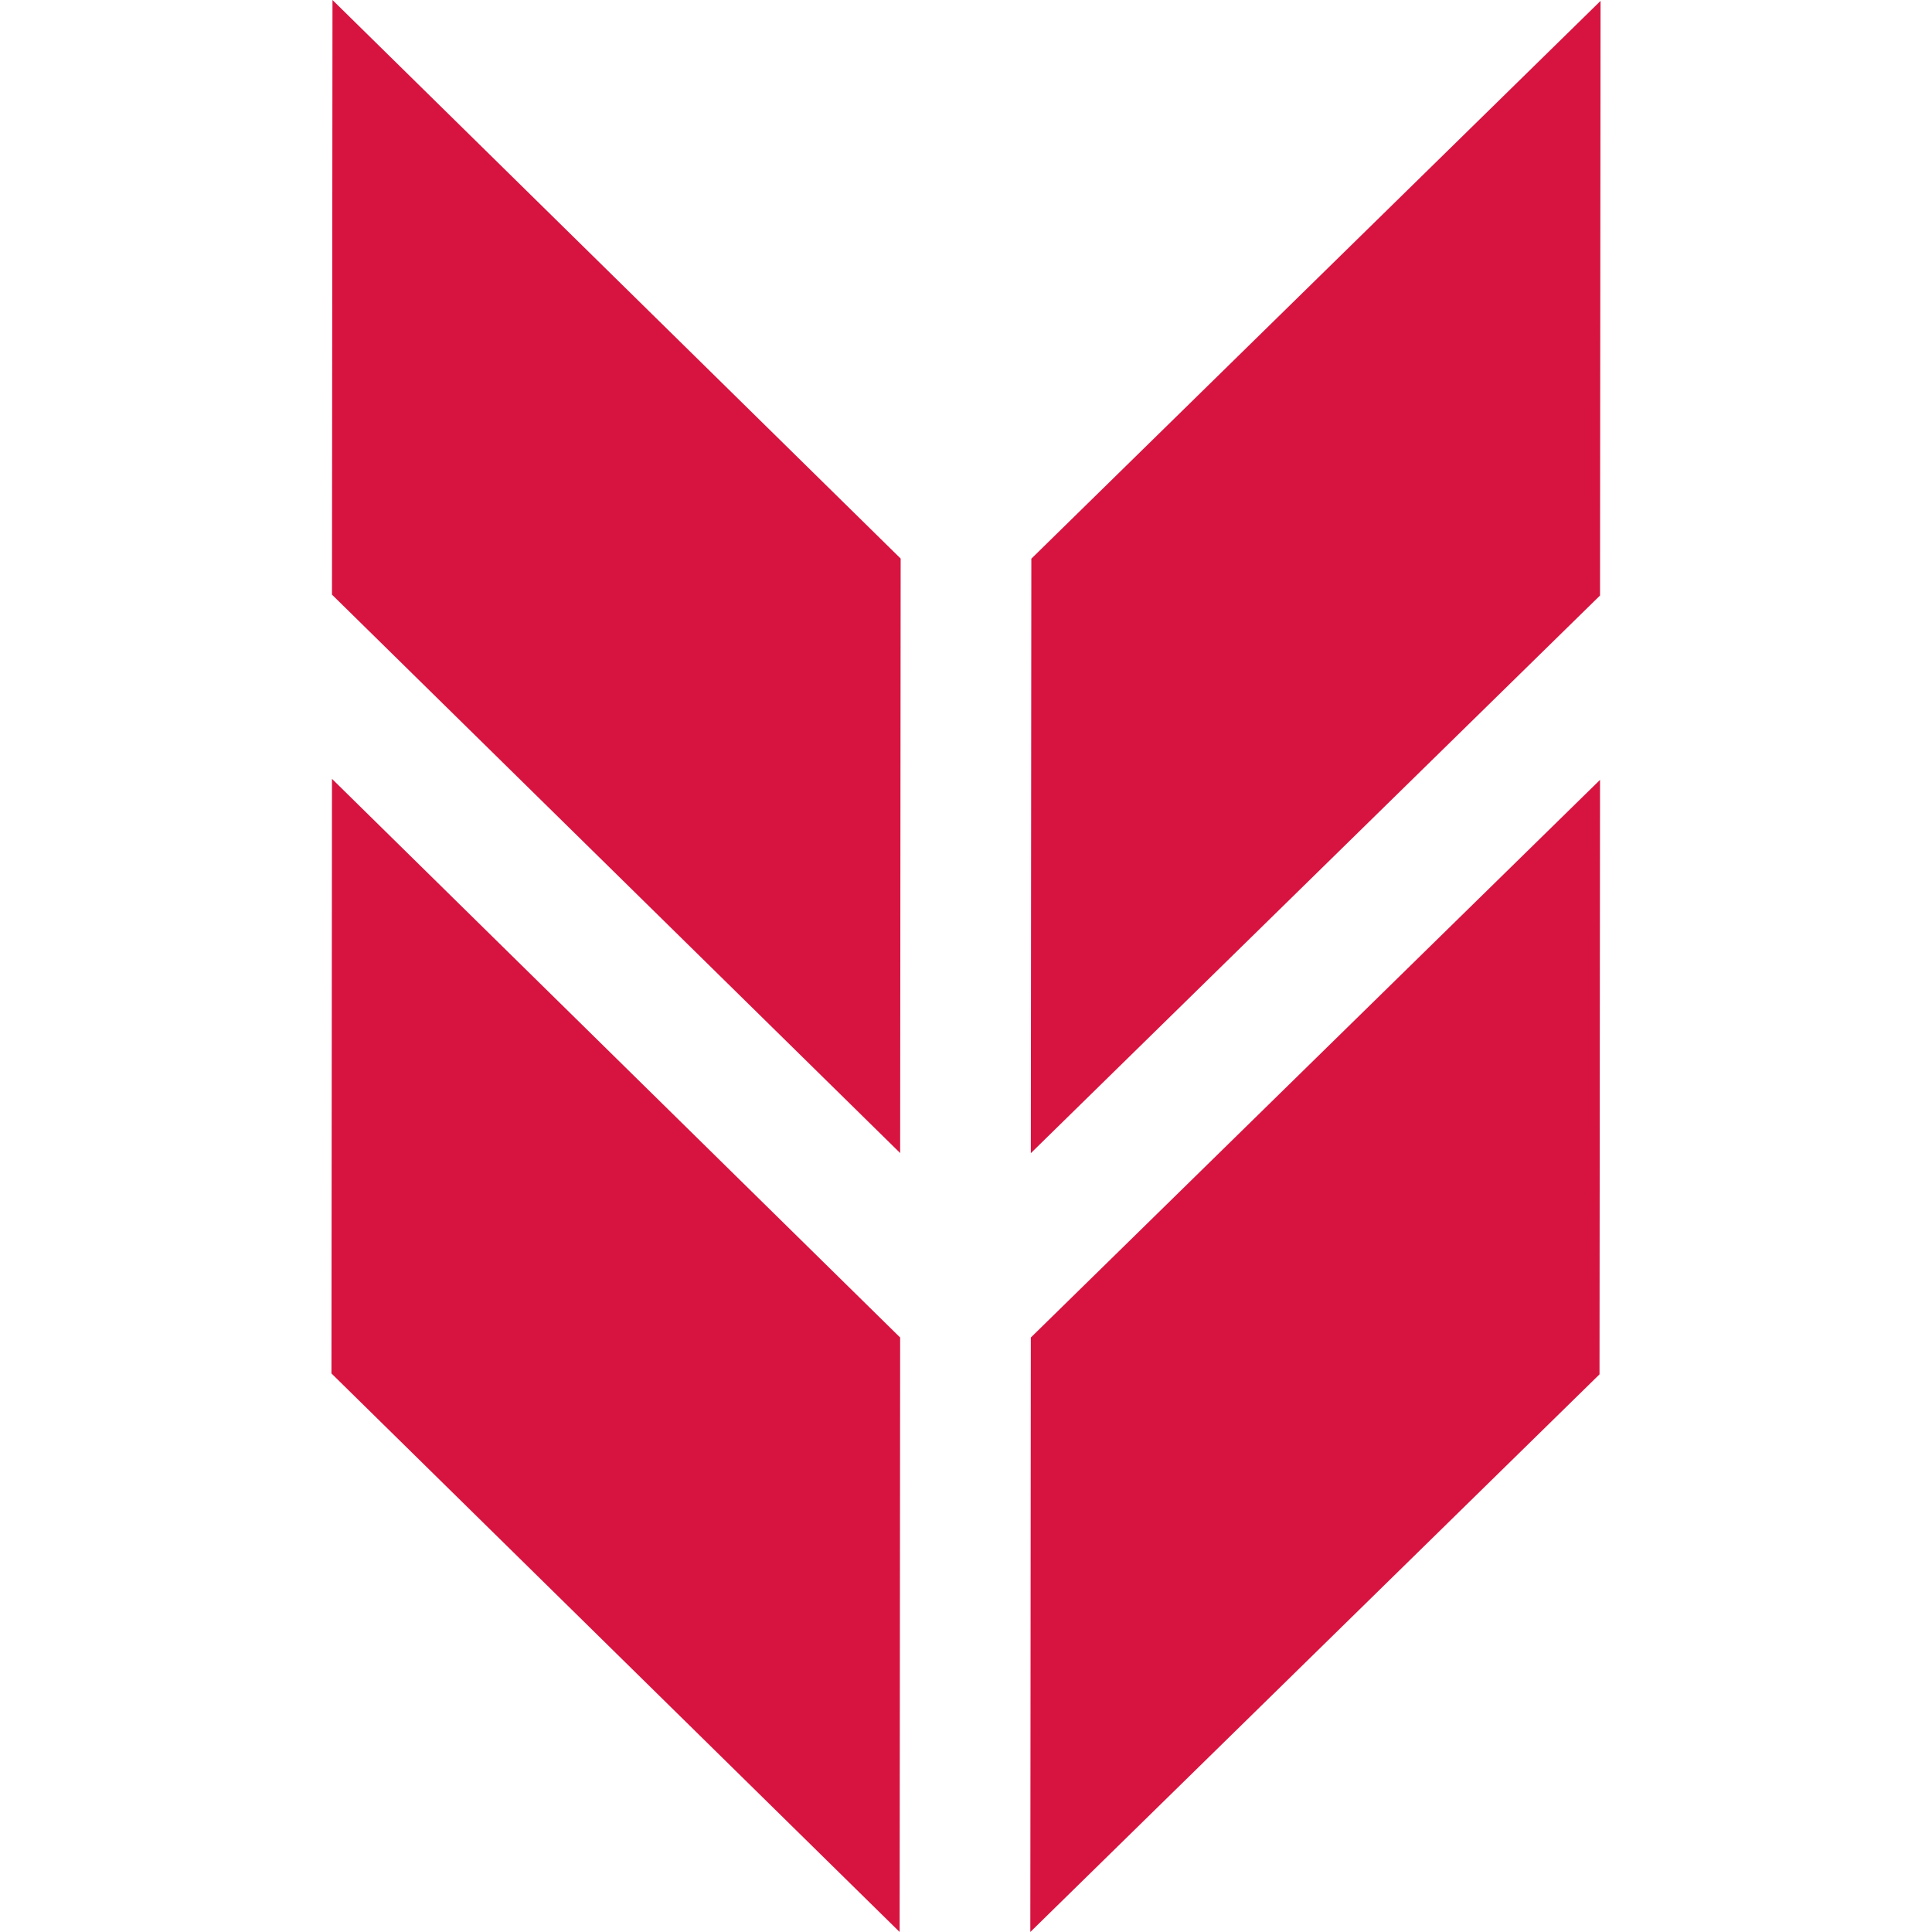 <svg xmlns="http://www.w3.org/2000/svg" width="256px" height="256px" viewBox="0 0 98.86 150.5"><defs><style>.cls-1{fill:#d71440;}</style></defs><g id="Layer_2" data-name="Layer 2"><g id="Layer_1-2" data-name="Layer 1"><polygon class="cls-1" points="0 106.99 44.26 150.5 44.3 104.19 0.04 60.67 0 106.99"/><polygon class="cls-1" points="0.08 0 0.04 46.32 44.3 89.82 44.34 43.51 0.08 0"/><polygon class="cls-1" points="54.44 150.5 98.78 107.06 98.82 60.75 54.48 104.19 54.44 150.5"/><polygon class="cls-1" points="54.52 43.52 54.48 89.83 98.82 46.39 98.86 0.07 54.52 43.52"/></g></g></svg>